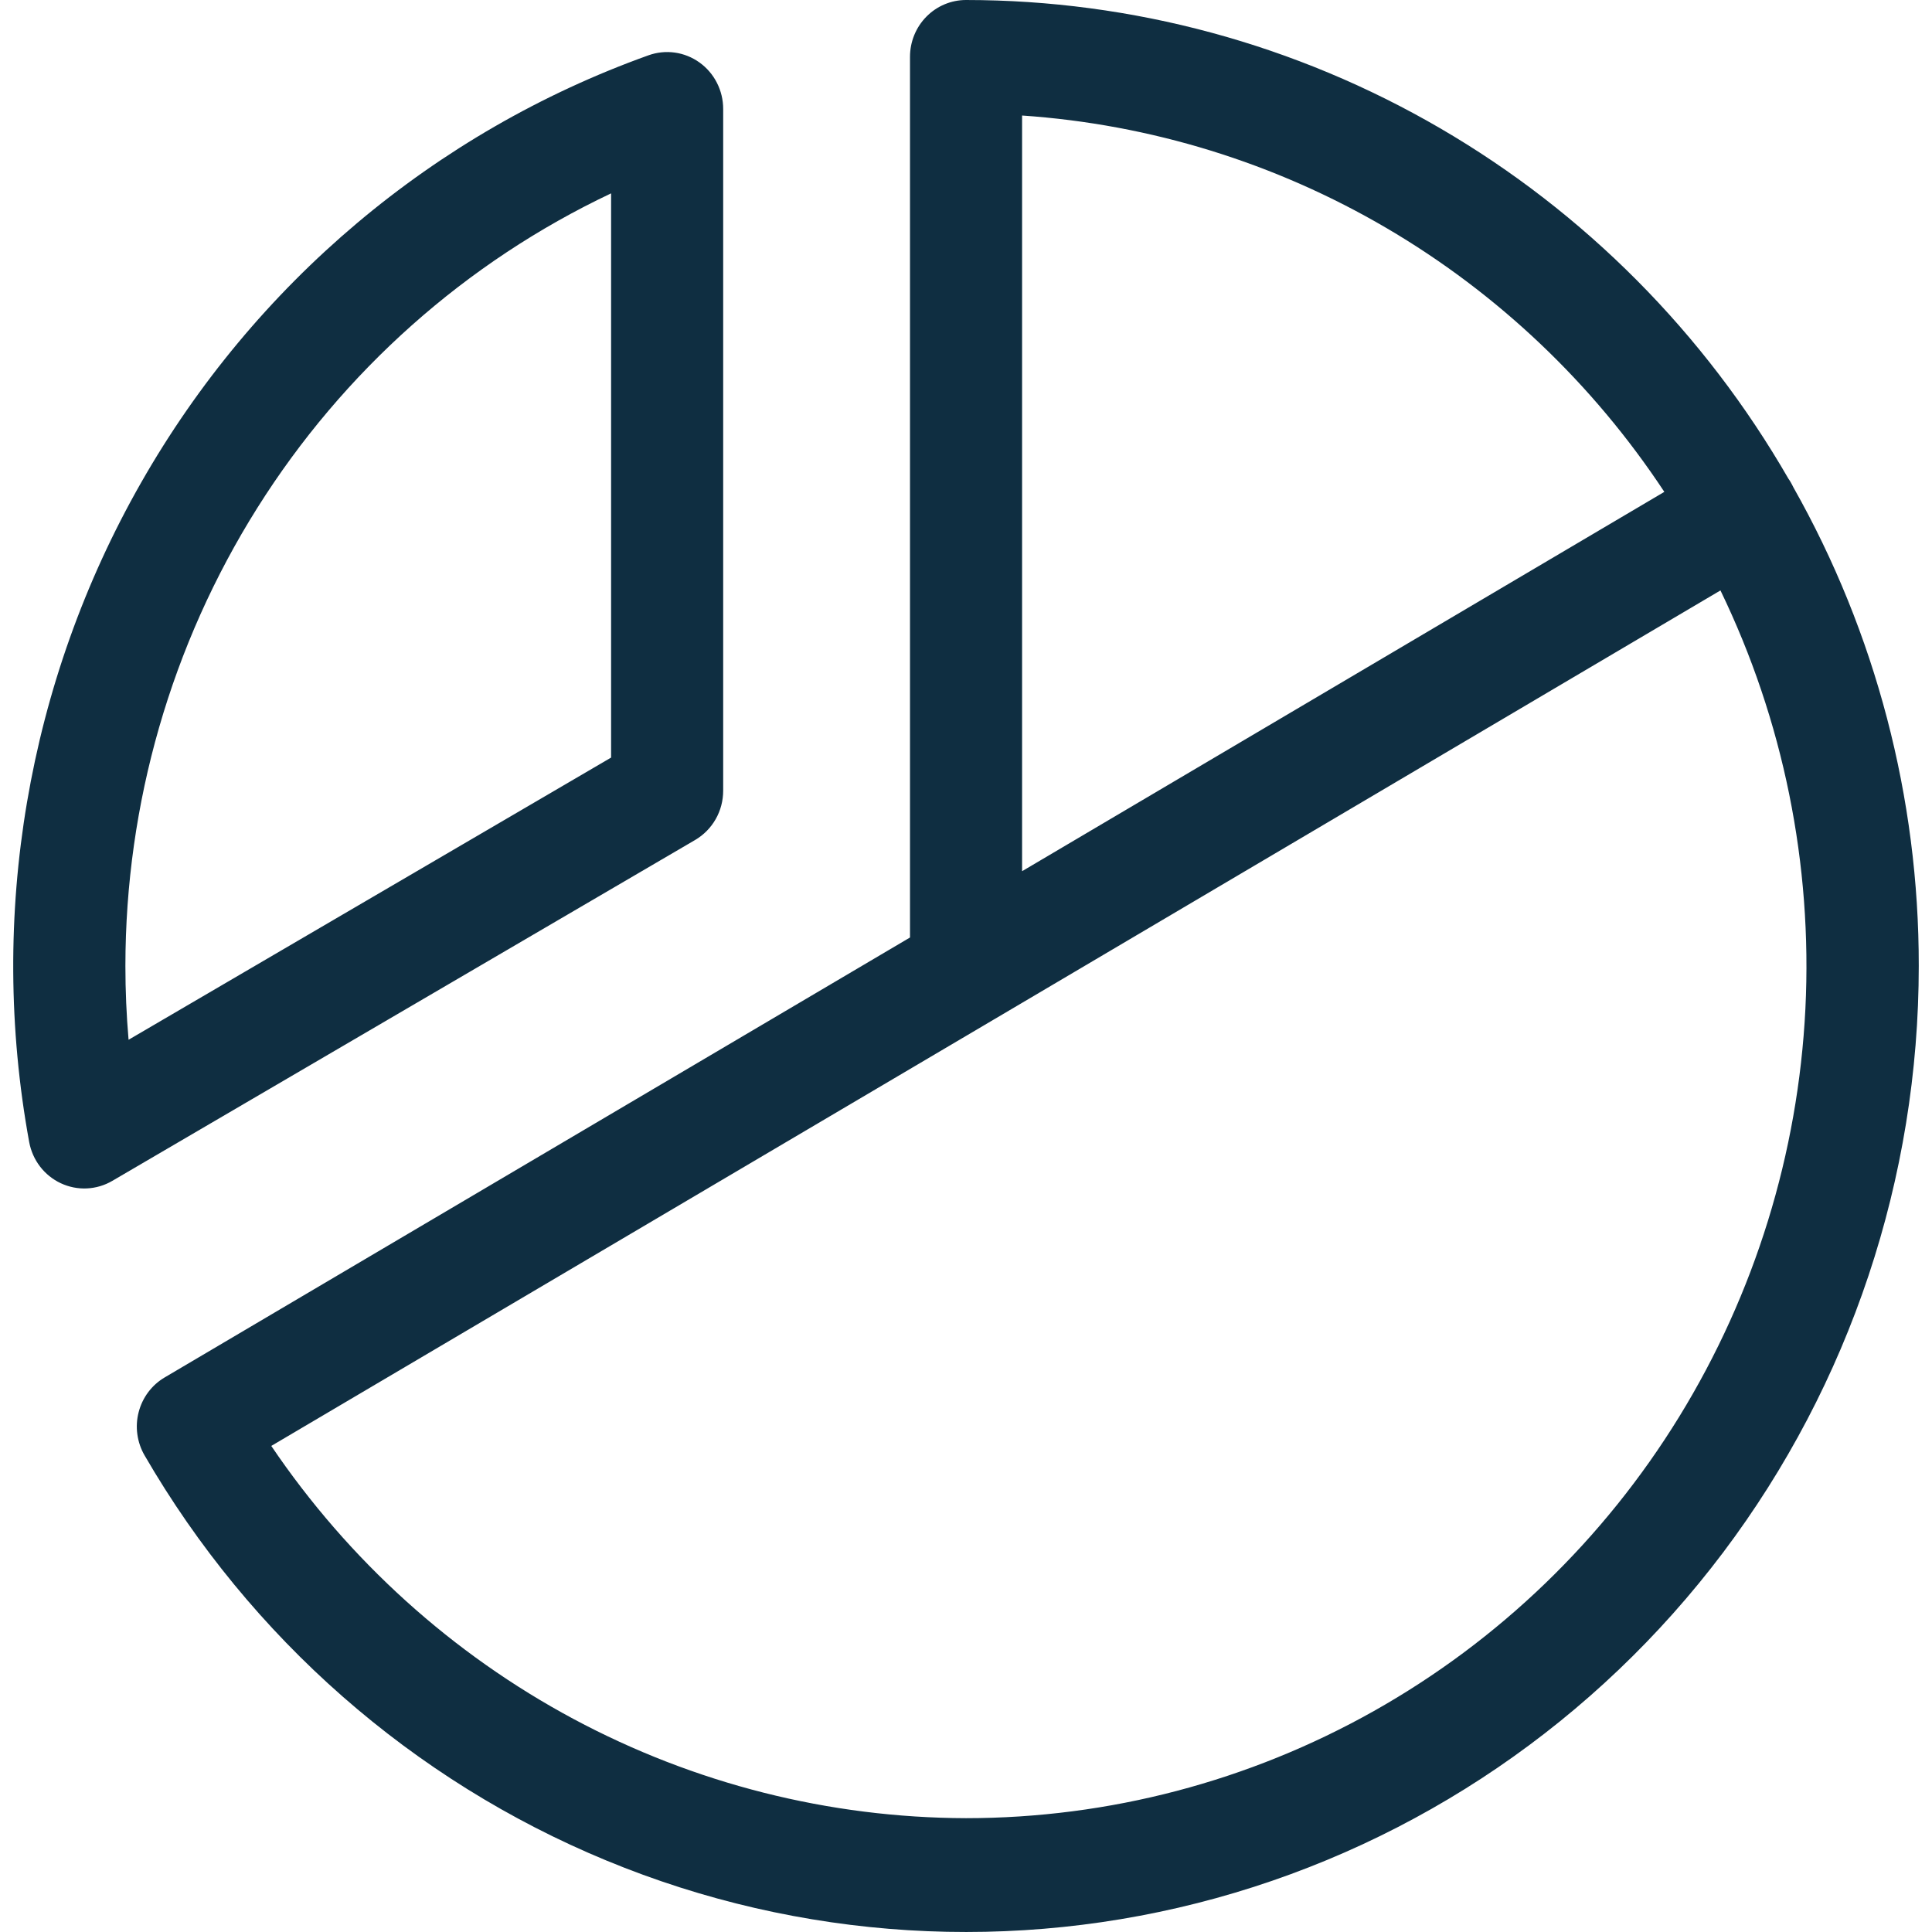 <svg width="73" height="73" viewBox="0 0 73 73" fill="none" xmlns="http://www.w3.org/2000/svg">
<path d="M27.325 29.877V4.115C27.325 3.771 27.244 3.433 27.088 3.128C26.933 2.822 26.707 2.56 26.43 2.361C26.154 2.163 25.834 2.034 25.499 1.987C25.163 1.94 24.821 1.975 24.502 2.09C16.417 4.987 9.618 10.714 5.329 18.241C1.039 25.768 -0.46 34.6 1.102 43.148C1.164 43.486 1.304 43.804 1.512 44.076C1.72 44.347 1.989 44.564 2.297 44.708C2.605 44.852 2.942 44.92 3.281 44.904C3.62 44.888 3.95 44.791 4.243 44.619L26.266 31.738C26.588 31.549 26.856 31.278 27.042 30.951C27.228 30.625 27.325 30.254 27.325 29.877ZM23.09 28.625L4.858 39.287C4.778 38.359 4.738 37.429 4.738 36.496C4.742 30.365 6.471 24.363 9.722 19.192C12.972 14.022 17.61 9.899 23.09 7.306V28.625ZM67.76 18.409C67.732 18.352 67.704 18.295 67.672 18.241C67.644 18.188 67.612 18.138 67.577 18.091C64.406 12.587 59.869 8.021 54.417 4.847C48.965 1.673 42.788 0.002 36.501 0C35.94 0 35.401 0.226 35.004 0.629C34.607 1.031 34.384 1.577 34.384 2.147V35.423L6.22 52.047C5.979 52.189 5.769 52.378 5.6 52.603C5.432 52.828 5.309 53.085 5.239 53.358C5.168 53.631 5.151 53.916 5.19 54.195C5.228 54.475 5.32 54.745 5.461 54.988C9.463 61.896 15.596 67.277 22.914 70.3C30.231 73.324 38.327 73.823 45.952 71.72C53.577 69.617 60.307 65.028 65.105 58.663C69.903 52.297 72.501 44.508 72.5 36.496C72.507 30.151 70.873 23.914 67.76 18.409ZM38.619 4.365C43.467 4.696 48.176 6.149 52.383 8.614C56.59 11.08 60.184 14.491 62.886 18.585L38.619 32.918V4.365ZM36.501 68.699C31.329 68.685 26.238 67.398 21.665 64.948C17.093 62.498 13.175 58.958 10.25 54.634L37.535 38.532L37.595 38.497L65.007 22.309C67.383 27.218 68.487 32.66 68.216 38.121C67.943 43.582 66.304 48.883 63.452 53.524C60.6 58.166 56.63 61.994 51.914 64.649C47.199 67.304 41.895 68.698 36.501 68.699Z" fill="#0F2E41"/>
</svg>
